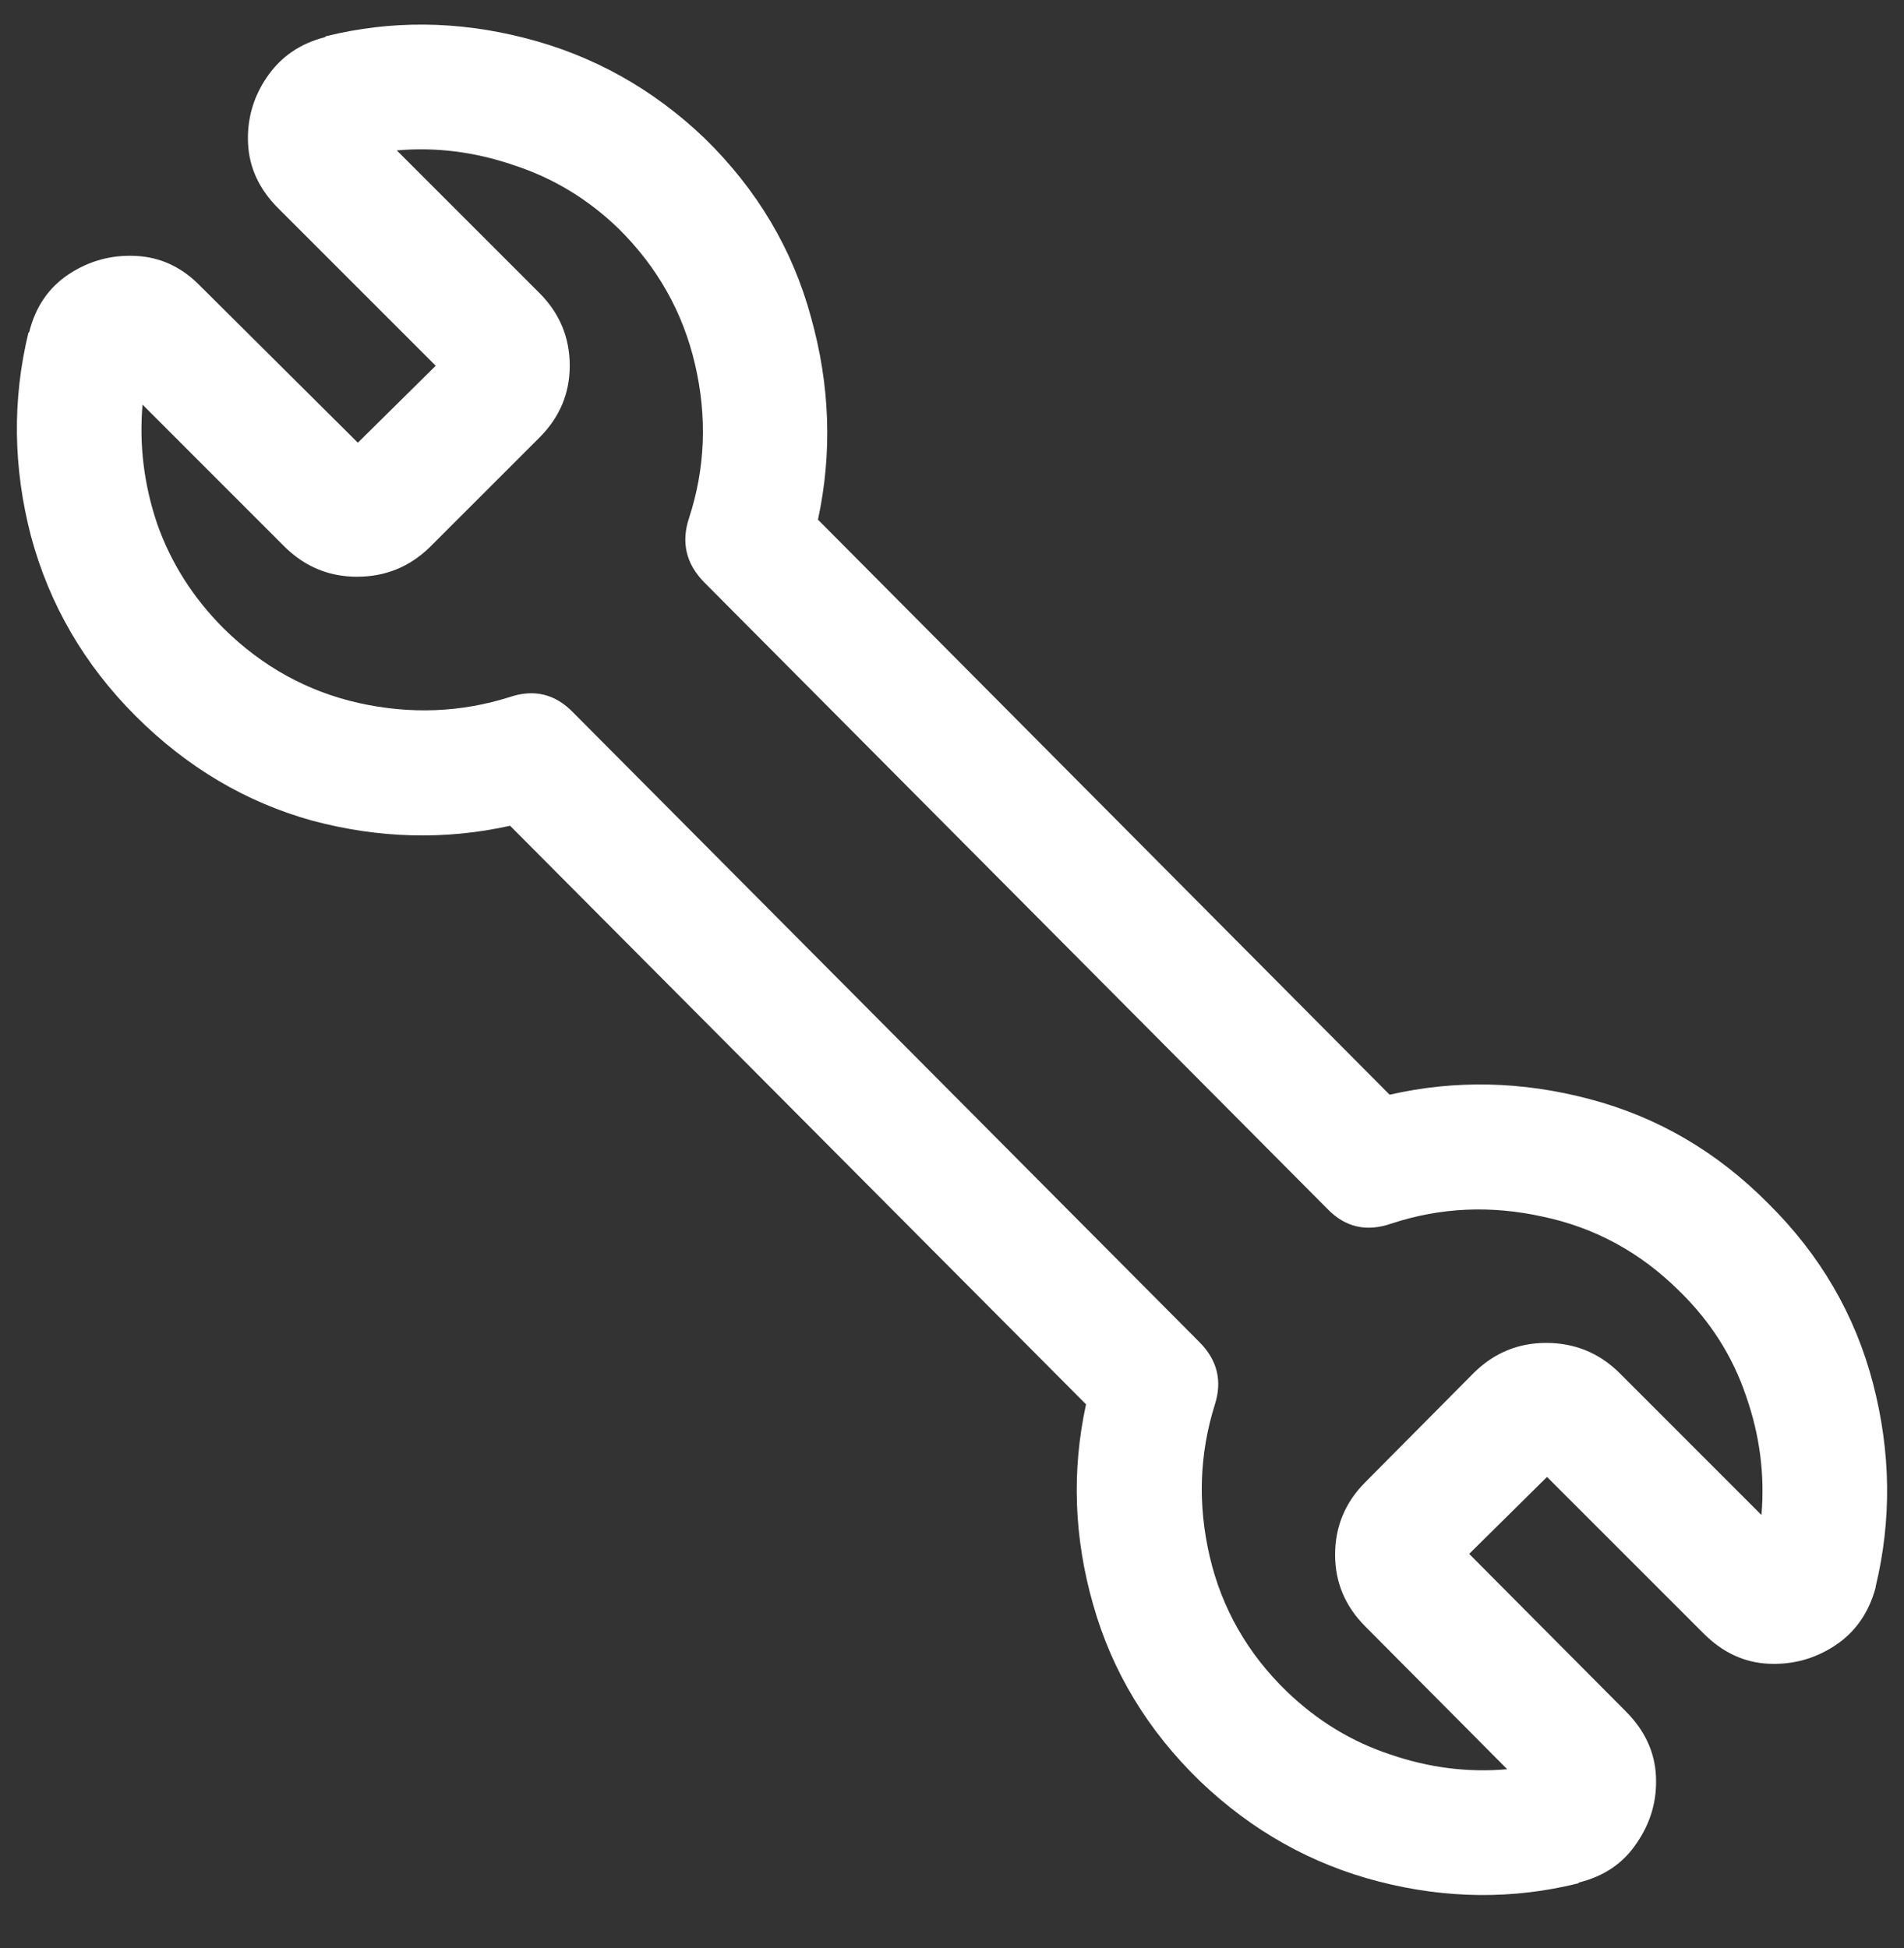 <svg width="43" height="44" viewBox="0 0 43 44" fill="none" xmlns="http://www.w3.org/2000/svg">
<rect x="0" y="0" width="43" height="44" fill="#333333" stroke="none"/>
<path d="M7.359 0.819C8.831 0.455 10.328 0.468 11.852 0.858C13.388 1.249 14.742 2.004 15.914 3.124C17.099 4.283 17.9 5.63 18.316 7.167C18.746 8.703 18.798 10.227 18.473 11.737L31.383 24.725C32.867 24.387 34.371 24.419 35.895 24.823C37.431 25.227 38.779 26.014 39.938 27.186C41.109 28.345 41.897 29.699 42.301 31.249C42.704 32.798 42.724 34.328 42.359 35.839V35.858C42.203 36.431 41.897 36.867 41.441 37.167C40.986 37.466 40.484 37.603 39.938 37.577C39.391 37.551 38.902 37.323 38.473 36.893L34.938 33.358L33.18 35.096L36.715 38.651C37.145 39.081 37.372 39.569 37.398 40.116C37.425 40.663 37.281 41.164 36.969 41.62C36.669 42.076 36.233 42.375 35.66 42.518L35.641 42.538C34.169 42.902 32.672 42.889 31.148 42.499C29.625 42.108 28.277 41.353 27.105 40.233C25.921 39.087 25.113 37.753 24.684 36.229C24.254 34.719 24.202 33.215 24.527 31.718L11.52 18.651C10.048 18.977 8.557 18.938 7.047 18.534C5.549 18.117 4.221 17.329 3.062 16.171C1.904 15.012 1.116 13.658 0.699 12.108C0.296 10.559 0.276 9.029 0.641 7.518L0.66 7.499C0.803 6.926 1.103 6.49 1.559 6.19C2.014 5.891 2.516 5.754 3.062 5.78C3.622 5.806 4.111 6.034 4.527 6.464L8.082 9.999L9.84 8.261L6.285 4.706C5.855 4.276 5.628 3.788 5.602 3.241C5.576 2.694 5.719 2.193 6.031 1.737C6.344 1.281 6.78 0.982 7.34 0.839L7.359 0.819ZM8.961 3.397L12.184 6.62C12.639 7.076 12.867 7.622 12.867 8.261C12.867 8.886 12.639 9.426 12.184 9.882L9.703 12.362C9.247 12.805 8.701 13.026 8.062 13.026C7.438 13.026 6.897 12.805 6.441 12.362L3.219 9.139C3.141 10.051 3.251 10.949 3.551 11.835C3.863 12.72 4.365 13.508 5.055 14.198C5.927 15.057 6.943 15.617 8.102 15.878C9.273 16.138 10.413 16.093 11.52 15.741C12.066 15.559 12.542 15.676 12.945 16.093L27.086 30.311C27.49 30.715 27.607 31.184 27.438 31.718C27.086 32.837 27.047 33.983 27.32 35.155C27.594 36.327 28.173 37.343 29.059 38.202C29.749 38.866 30.53 39.341 31.402 39.628C32.275 39.927 33.154 40.038 34.039 39.96L30.836 36.737C30.38 36.281 30.152 35.741 30.152 35.116C30.152 34.478 30.38 33.931 30.836 33.475L33.297 30.995C33.753 30.552 34.293 30.331 34.918 30.331C35.556 30.331 36.103 30.552 36.559 30.995L39.781 34.218C39.859 33.306 39.742 32.408 39.43 31.522C39.13 30.637 38.635 29.856 37.945 29.178C37.06 28.293 36.025 27.727 34.84 27.479C33.668 27.219 32.529 27.271 31.422 27.636C30.862 27.831 30.38 27.72 29.977 27.303L15.895 13.143C15.491 12.727 15.38 12.245 15.562 11.698C15.927 10.578 15.973 9.426 15.699 8.241C15.426 7.056 14.846 6.027 13.961 5.155C13.271 4.491 12.483 4.016 11.598 3.729C10.725 3.43 9.846 3.319 8.961 3.397Z" fill="white"/>
</svg>
